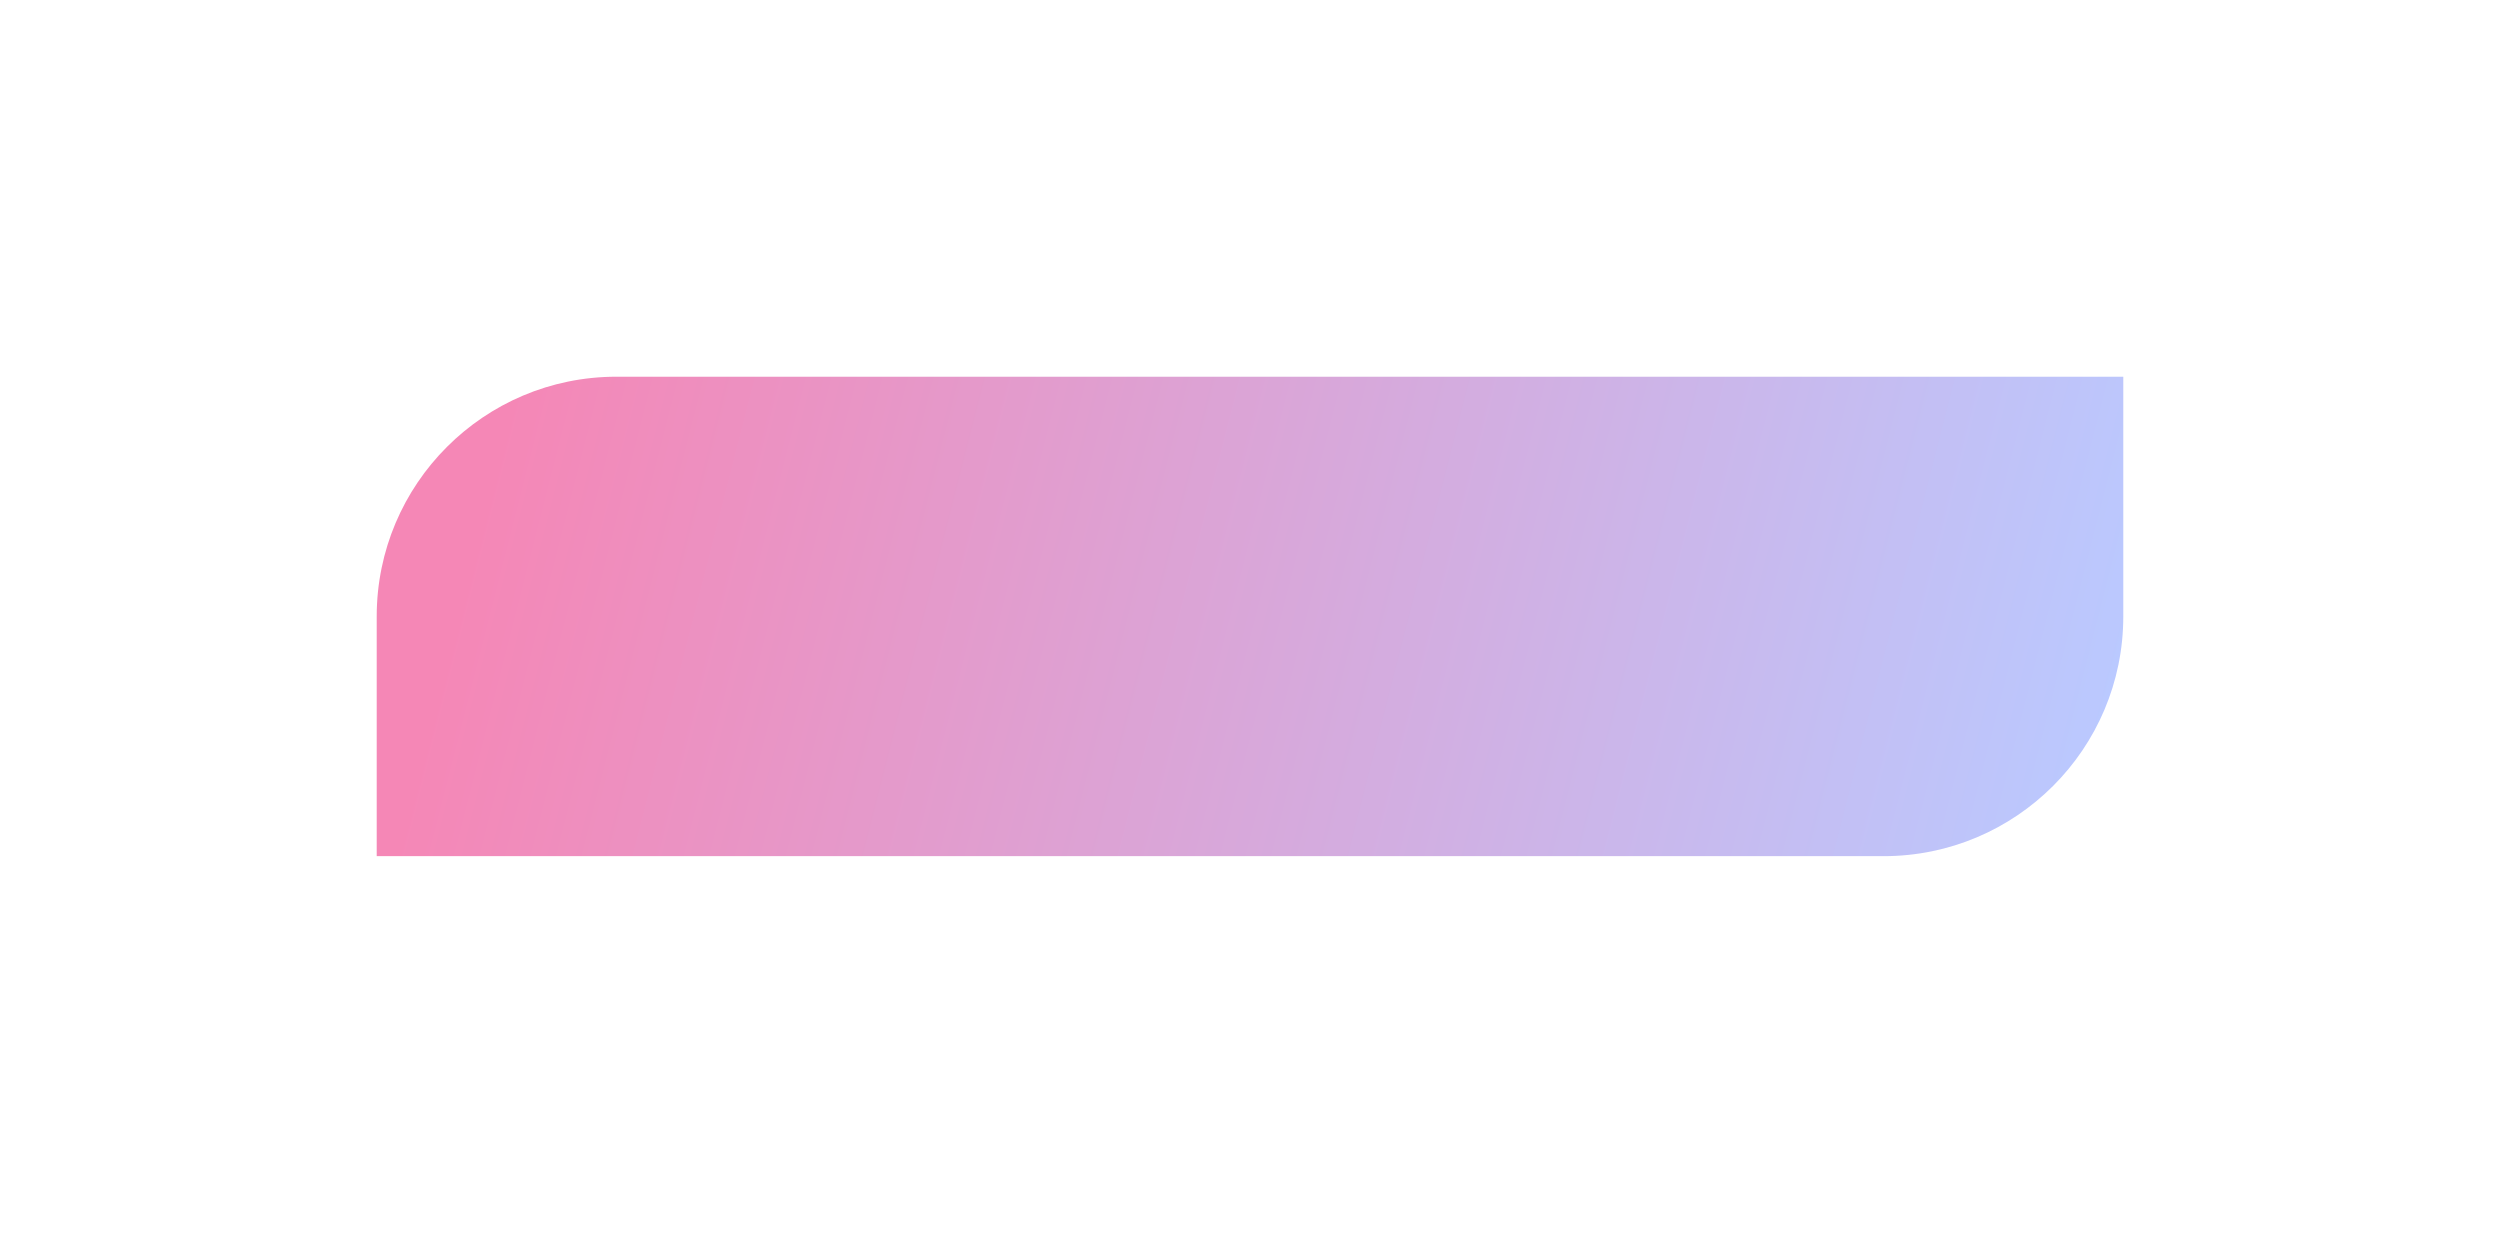 <?xml version="1.0" encoding="UTF-8"?> <svg xmlns="http://www.w3.org/2000/svg" width="365" height="180" viewBox="0 0 365 180" fill="none"> <g filter="url(#filter0_f_3_22)"> <path d="M55 90C55 70.67 70.67 55 90 55H310V90C310 109.33 294.33 125 275 125H55V90Z" fill="url(#paint0_linear_3_22)"></path> </g> <defs> <filter id="filter0_f_3_22" x="0" y="0" width="365" height="180" filterUnits="userSpaceOnUse" color-interpolation-filters="sRGB"> <feFlood flood-opacity="0" result="BackgroundImageFix"></feFlood> <feBlend mode="normal" in="SourceGraphic" in2="BackgroundImageFix" result="shape"></feBlend> <feGaussianBlur stdDeviation="27.5" result="effect1_foregroundBlur_3_22"></feGaussianBlur> </filter> <linearGradient id="paint0_linear_3_22" x1="72" y1="66" x2="303" y2="125" gradientUnits="userSpaceOnUse"> <stop stop-color="#F587B6"></stop> <stop offset="1" stop-color="#BAC9FF"></stop> </linearGradient> </defs> </svg> 